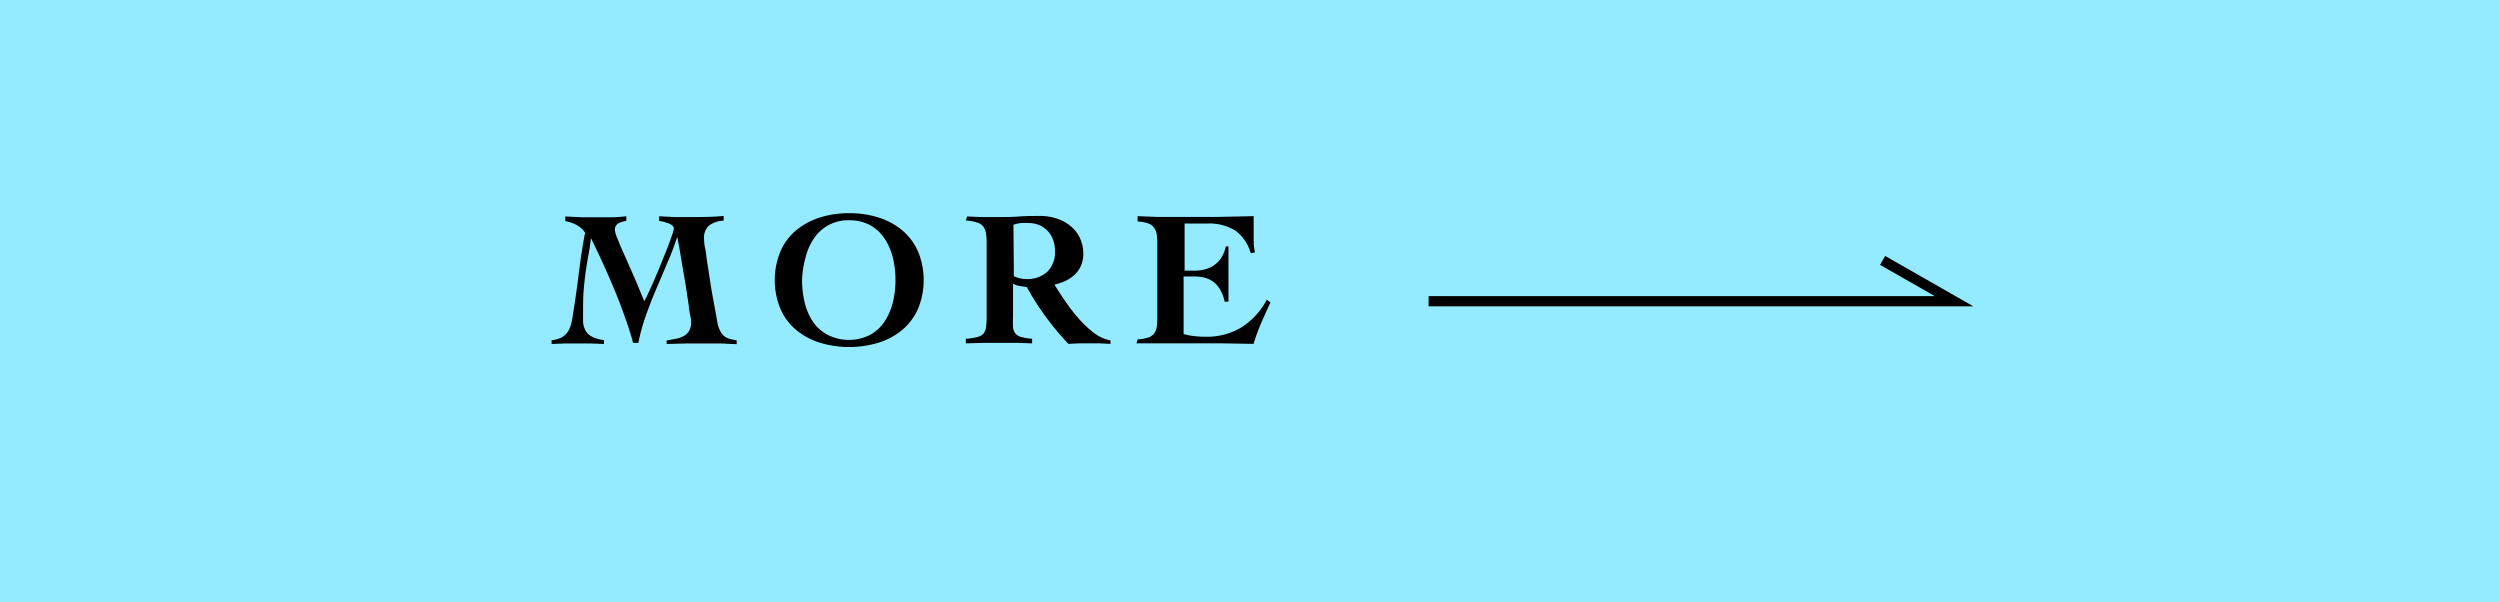 <svg xmlns="http://www.w3.org/2000/svg" viewBox="0 0 246.24 59.3"><defs><style>.cls-1{fill:#94ebff;}.cls-2{fill:none;stroke:#000;stroke-miterlimit:10;stroke-width:1.01px;}</style></defs><g id="レイヤー_2" data-name="レイヤー 2"><g id="photo"><rect class="cls-1" width="246.24" height="59.3"/><path d="M62.36,33.77c-.19-.71-.44-1.5-.74-2.35s-.63-1.73-1-2.64-.77-1.81-1.18-2.72-.83-1.78-1.23-2.6h0c-.07.54-.14,1.06-.23,1.55s-.18,1-.26,1.55-.15,1.13-.21,1.78-.08,1.39-.08,2.24c0,.43,0,.82,0,1.15a2.12,2.12,0,0,0,.26.86,1.55,1.55,0,0,0,.63.58,3.85,3.85,0,0,0,1.17.33v.38l-1.25-.05c-.42,0-.83,0-1.26,0s-.88,0-1.32,0l-1.33.05V33.5a2.48,2.48,0,0,0,1-.27,1.8,1.8,0,0,0,.59-.54,2.56,2.56,0,0,0,.33-.77,8.16,8.16,0,0,0,.19-1c.22-1.35.41-2.69.57-4s.36-2.69.62-4a2.36,2.36,0,0,0-.86-.77,3.8,3.8,0,0,0-1.09-.37v-.46l1.61.08q.81,0,1.62,0h1.39c.47,0,.94-.05,1.39-.1v.46a2.37,2.37,0,0,0-.78.24.7.7,0,0,0-.34.69,3,3,0,0,0,.27.86c.17.44.4,1,.68,1.6l.93,2.11c.34.77.66,1.58,1,2.4a6.38,6.38,0,0,0,.4-.78c.18-.38.38-.82.6-1.33s.44-1,.66-1.58.44-1.07.63-1.56.33-.9.45-1.25a3,3,0,0,0,.18-.66.37.37,0,0,0-.17-.3,1.23,1.23,0,0,0-.41-.22l-.47-.15-.4-.07v-.46l1.49.08,1.49,0c1.14,0,2.26,0,3.38-.11v.46a2.65,2.65,0,0,0-1.41.46,1.58,1.58,0,0,0-.52,1.35c0,.14,0,.44.1.9s.14,1,.24,1.61.2,1.28.31,2,.23,1.34.34,1.93.2,1.09.27,1.51a5.45,5.45,0,0,0,.16.71,3.09,3.09,0,0,0,.28.6,1.45,1.45,0,0,0,.37.37,1.7,1.7,0,0,0,.49.22c.19.05.41.09.65.13v.38L71,33.83c-.49,0-1,0-1.46,0-.65,0-1.3,0-1.94,0l-1.94.05v-.34l.89-.17a2.49,2.49,0,0,0,.77-.26,1.35,1.35,0,0,0,.55-.51,1.7,1.7,0,0,0,.2-.89c0-.07,0-.29-.09-.67s-.12-.85-.21-1.41-.17-1.15-.28-1.81-.22-1.28-.32-1.88l-.27-1.6c-.09-.48-.15-.81-.2-1h0a26.37,26.37,0,0,1-1,2.62c-.36.85-.72,1.71-1.09,2.57s-.7,1.72-1,2.58a17.45,17.45,0,0,0-.73,2.66Z"/><path d="M83.61,21a9.26,9.26,0,0,1,3,.45,6.8,6.8,0,0,1,2.32,1.29,5.72,5.72,0,0,1,1.51,2.07,7.43,7.43,0,0,1,0,5.56,5.72,5.72,0,0,1-1.51,2.07,6.8,6.8,0,0,1-2.32,1.29,10,10,0,0,1-5.94,0,6.89,6.89,0,0,1-2.32-1.29,5.58,5.58,0,0,1-1.5-2.07,7.43,7.43,0,0,1,0-5.56,5.58,5.58,0,0,1,1.5-2.07,6.89,6.89,0,0,1,2.32-1.29A9.35,9.35,0,0,1,83.61,21Zm0,.69a4.17,4.17,0,0,0-2,.48,4.06,4.06,0,0,0-1.43,1.3,5.64,5.64,0,0,0-.83,1.88A9,9,0,0,0,79,27.6a9.16,9.16,0,0,0,.27,2.24,5.78,5.78,0,0,0,.83,1.89A4,4,0,0,0,81.56,33a4.64,4.64,0,0,0,4.11,0,4.11,4.11,0,0,0,1.43-1.29,6,6,0,0,0,.83-1.89,9.16,9.16,0,0,0,.27-2.24,9,9,0,0,0-.27-2.24,5.85,5.85,0,0,0-.83-1.88,4.14,4.14,0,0,0-1.43-1.3A4.21,4.21,0,0,0,83.61,21.7Z"/><path d="M95.26,21.32l1.39.06h1.53c.69,0,1.38,0,2.07-.05s1.4-.06,2.15-.06a5.25,5.25,0,0,1,1.79.29,4.06,4.06,0,0,1,1.36.79,3.45,3.45,0,0,1,.85,1.17,3.52,3.52,0,0,1,.3,1.45,2.89,2.89,0,0,1-.22,1.18,2.86,2.86,0,0,1-.6.88,3.43,3.43,0,0,1-.9.62,5.46,5.46,0,0,1-1.12.38c.26.43.59.95,1,1.54a17.37,17.37,0,0,0,1.31,1.72,10.5,10.5,0,0,0,1.53,1.46,3.88,3.88,0,0,0,1.68.78v.34l-1.07-.05c-.35,0-.71,0-1.08,0s-.64,0-1,0l-1,.05a27,27,0,0,1-4.09-5.59l-.74-.12a1.44,1.44,0,0,1-.62-.23v3.31a9.68,9.68,0,0,0,0,1,1.13,1.13,0,0,0,.25.63,1.17,1.17,0,0,0,.58.33,6.37,6.37,0,0,0,1.05.17v.45l-1.46-.05c-.53,0-1.06,0-1.61,0s-1.17,0-1.74,0l-1.72.05v-.45a7.06,7.06,0,0,0,1.12-.17,1.19,1.19,0,0,0,.61-.33,1.22,1.22,0,0,0,.26-.63,7.43,7.43,0,0,0,.06-1V24a6.7,6.7,0,0,0-.06-1,1.5,1.5,0,0,0-.26-.67,1.2,1.2,0,0,0-.61-.41,4.53,4.53,0,0,0-1.12-.2Zm4.6,5.88a3,3,0,0,0,1.28.29,2.93,2.93,0,0,0,2-.71,2.67,2.67,0,0,0,.77-2.06,3.22,3.22,0,0,0-.18-1.08,2.53,2.53,0,0,0-.53-.88,2.4,2.4,0,0,0-.82-.58,2.62,2.62,0,0,0-1.07-.21,6,6,0,0,0-.74,0,3.1,3.1,0,0,0-.75.17Z"/><path d="M112.05,33.43a4.24,4.24,0,0,0,1-.17,1.22,1.22,0,0,0,.6-.38,1.42,1.42,0,0,0,.28-.66,6.7,6.7,0,0,0,.06-1V24a6.31,6.31,0,0,0-.06-.93,1.51,1.51,0,0,0-.28-.67,1.26,1.26,0,0,0-.6-.41,3.46,3.46,0,0,0-1-.17v-.53l2,.08,2,0q1.86,0,3.69,0l3.74-.08c0,.23,0,.46,0,.69v.67c0,.39,0,.78,0,1.16a5.58,5.58,0,0,0,.13,1.05l-.42.08a4.12,4.12,0,0,0-1.46-2.19,4.88,4.88,0,0,0-2.91-.73h-2.14v4.64h1a4,4,0,0,0,1-.13,2.74,2.74,0,0,0,.89-.4,2.61,2.61,0,0,0,.71-.73,3.31,3.31,0,0,0,.46-1.13H121c0,.44,0,.9,0,1.35s0,.91,0,1.36,0,.91,0,1.37,0,.9,0,1.36h-.38a3.88,3.88,0,0,0-.44-1.18,2.54,2.54,0,0,0-.67-.77,2.5,2.5,0,0,0-.87-.41,4.35,4.35,0,0,0-1.06-.12h-1v5.67a6,6,0,0,0,1,.2,9.7,9.7,0,0,0,1.25.07,6.54,6.54,0,0,0,3.38-.89,7.09,7.09,0,0,0,2.56-2.76l.37.27c-.32.67-.62,1.35-.91,2a21.51,21.51,0,0,0-.76,2.08l-3-.05c-1,0-2,0-3,0h-3.33c-.47,0-.9,0-1.28,0l-.92,0Z"/><polyline class="cls-2" points="140.71 29.67 192.47 29.67 185.43 25.65"/></g></g></svg>